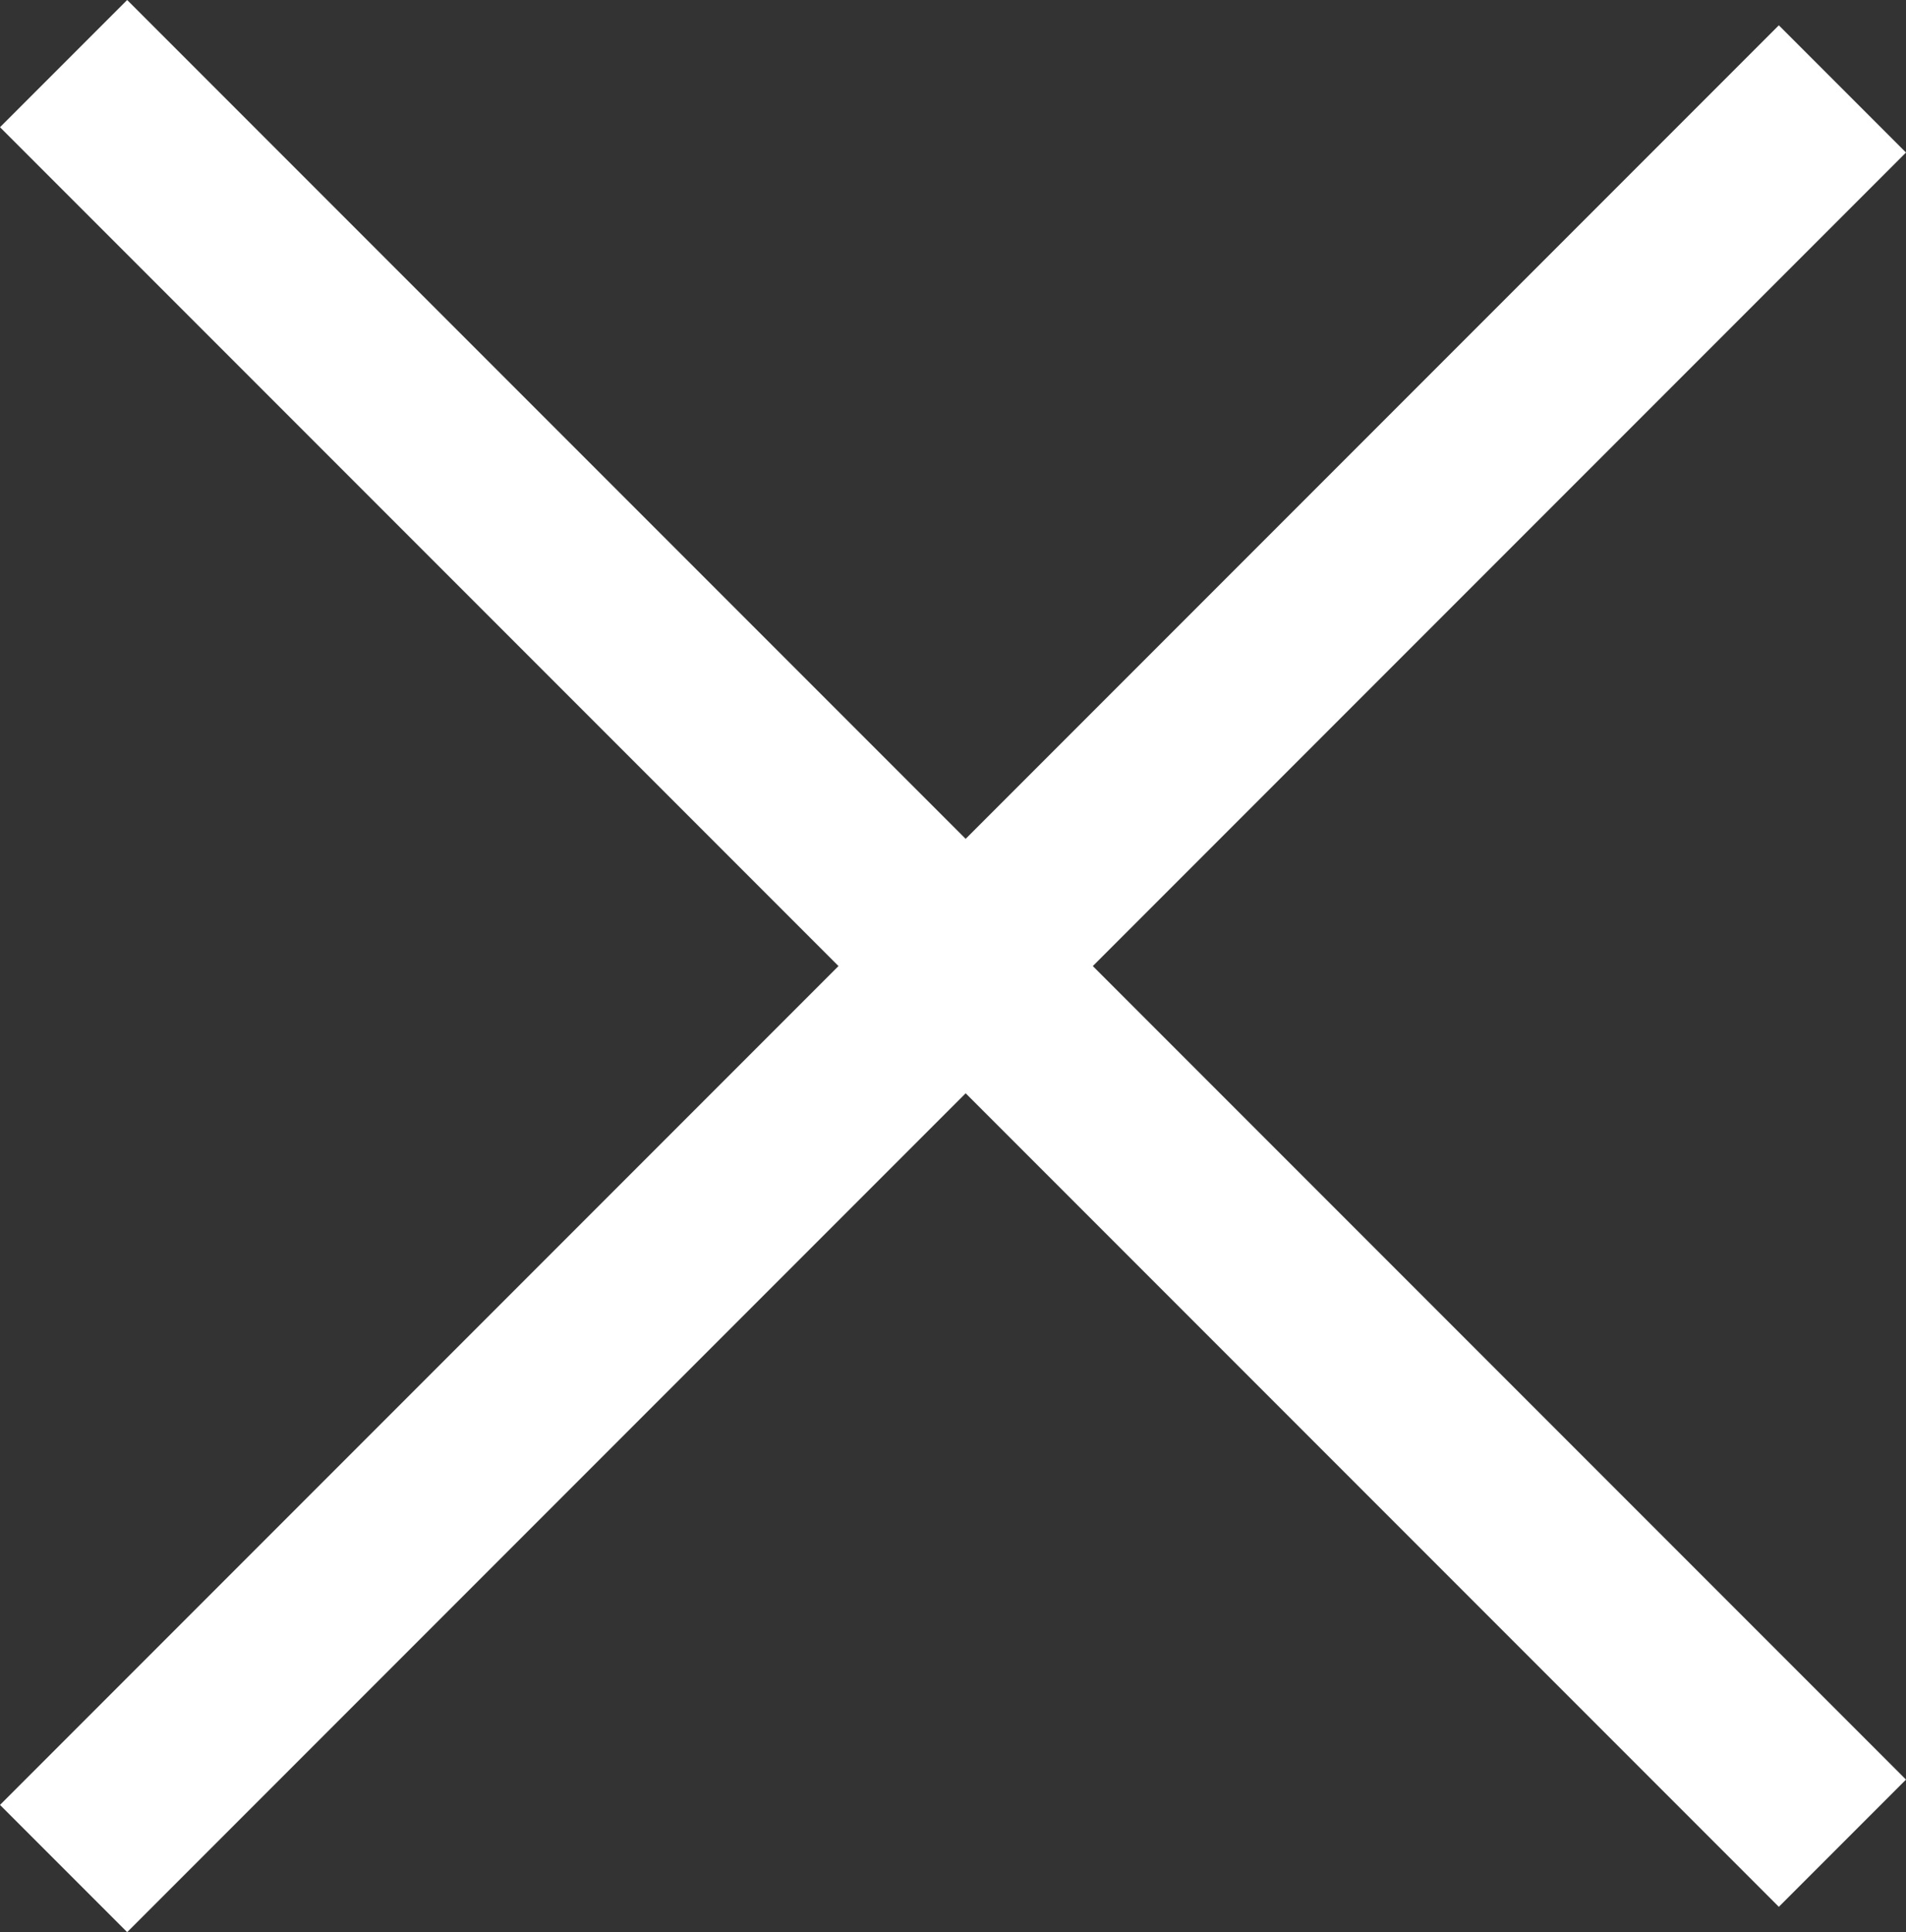 <svg xmlns="http://www.w3.org/2000/svg" width="25" height="25.333" viewBox="0 0 25 25.333"><rect x="0" y="0" width="25" height="25.333" fill="#333333" stroke="none"/><g fill="#fff"><path d="M25 2L1.668 25.332 0 23.664 23.332.332z"/><path d="M1.668 0L25 23.332 23.332 25 0 1.668z"/></g></svg>